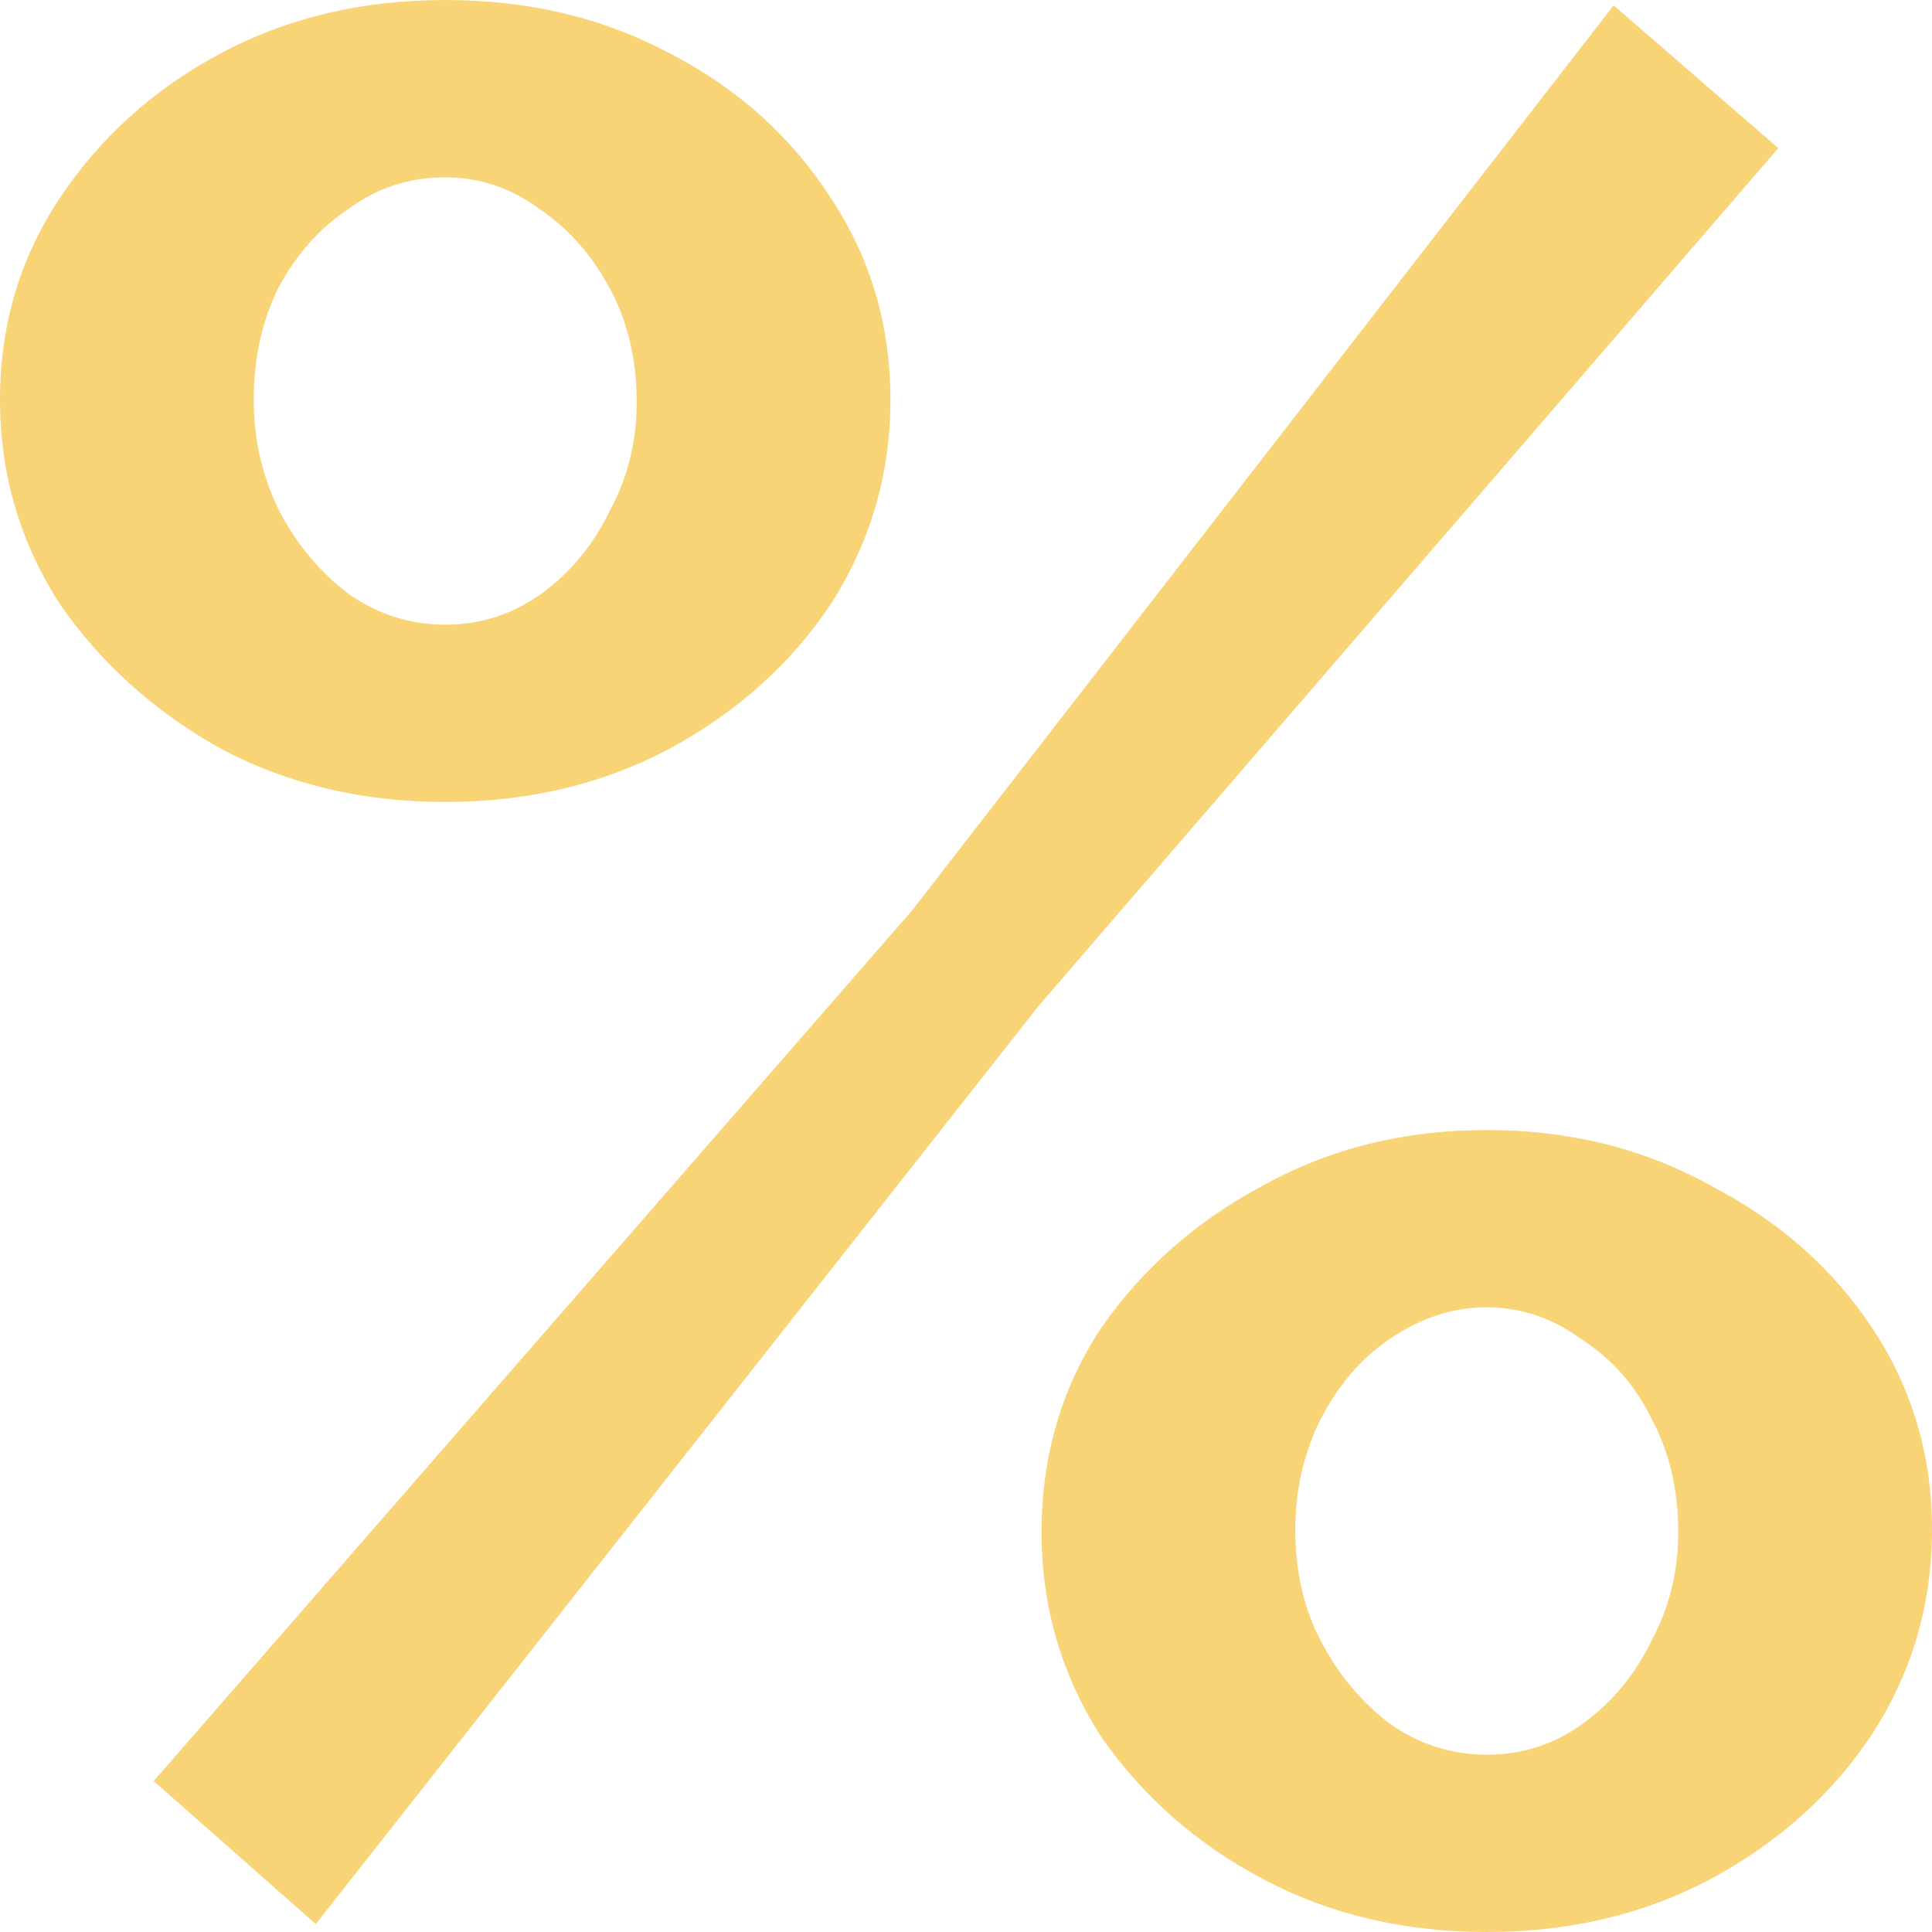 <?xml version="1.0" encoding="UTF-8"?> <svg xmlns="http://www.w3.org/2000/svg" width="9" height="9" viewBox="0 0 9 9" fill="none"><path d="M2.074 3.736C1.689 3.736 1.341 3.653 1.031 3.489C0.721 3.316 0.469 3.09 0.277 2.811C0.092 2.523 0 2.207 0 1.862C0 1.516 0.092 1.204 0.277 0.925C0.469 0.637 0.721 0.411 1.031 0.247C1.341 0.082 1.689 0 2.074 0C2.459 0 2.807 0.082 3.117 0.247C3.436 0.411 3.687 0.637 3.872 0.925C4.056 1.204 4.148 1.516 4.148 1.862C4.148 2.207 4.056 2.523 3.872 2.811C3.687 3.09 3.436 3.316 3.117 3.489C2.807 3.653 2.459 3.736 2.074 3.736ZM2.074 2.91C2.242 2.91 2.392 2.86 2.527 2.762C2.661 2.663 2.765 2.536 2.841 2.379C2.925 2.223 2.966 2.055 2.966 1.874C2.966 1.677 2.925 1.5 2.841 1.344C2.757 1.188 2.648 1.064 2.514 0.974C2.38 0.875 2.233 0.826 2.074 0.826C1.906 0.826 1.756 0.875 1.622 0.974C1.487 1.064 1.378 1.188 1.295 1.344C1.219 1.5 1.182 1.673 1.182 1.862C1.182 2.051 1.223 2.227 1.307 2.392C1.391 2.548 1.5 2.675 1.634 2.774C1.768 2.864 1.915 2.91 2.074 2.91ZM6.926 9C6.54 9 6.193 8.918 5.883 8.753C5.573 8.589 5.321 8.367 5.128 8.088C4.944 7.8 4.852 7.484 4.852 7.138C4.852 6.785 4.944 6.468 5.128 6.189C5.321 5.91 5.573 5.688 5.883 5.523C6.193 5.351 6.54 5.264 6.926 5.264C7.311 5.264 7.659 5.351 7.969 5.523C8.288 5.688 8.539 5.91 8.723 6.189C8.908 6.468 9 6.781 9 7.126C9 7.471 8.908 7.788 8.723 8.075C8.539 8.355 8.288 8.581 7.969 8.753C7.659 8.918 7.311 9 6.926 9ZM6.926 8.174C7.094 8.174 7.244 8.125 7.378 8.026C7.513 7.927 7.617 7.8 7.693 7.644C7.777 7.488 7.818 7.319 7.818 7.138C7.818 6.941 7.777 6.764 7.693 6.608C7.617 6.452 7.508 6.329 7.366 6.238C7.232 6.14 7.085 6.09 6.926 6.09C6.767 6.09 6.616 6.14 6.473 6.238C6.339 6.329 6.23 6.456 6.147 6.621C6.071 6.777 6.034 6.945 6.034 7.126C6.034 7.323 6.075 7.5 6.159 7.656C6.243 7.812 6.352 7.94 6.486 8.038C6.62 8.129 6.767 8.174 6.926 8.174ZM0.716 8.297L4.249 4.241L7.517 0.025L8.284 0.69L4.839 4.685L1.471 8.963L0.716 8.297Z" fill="#F8D476"></path></svg> 